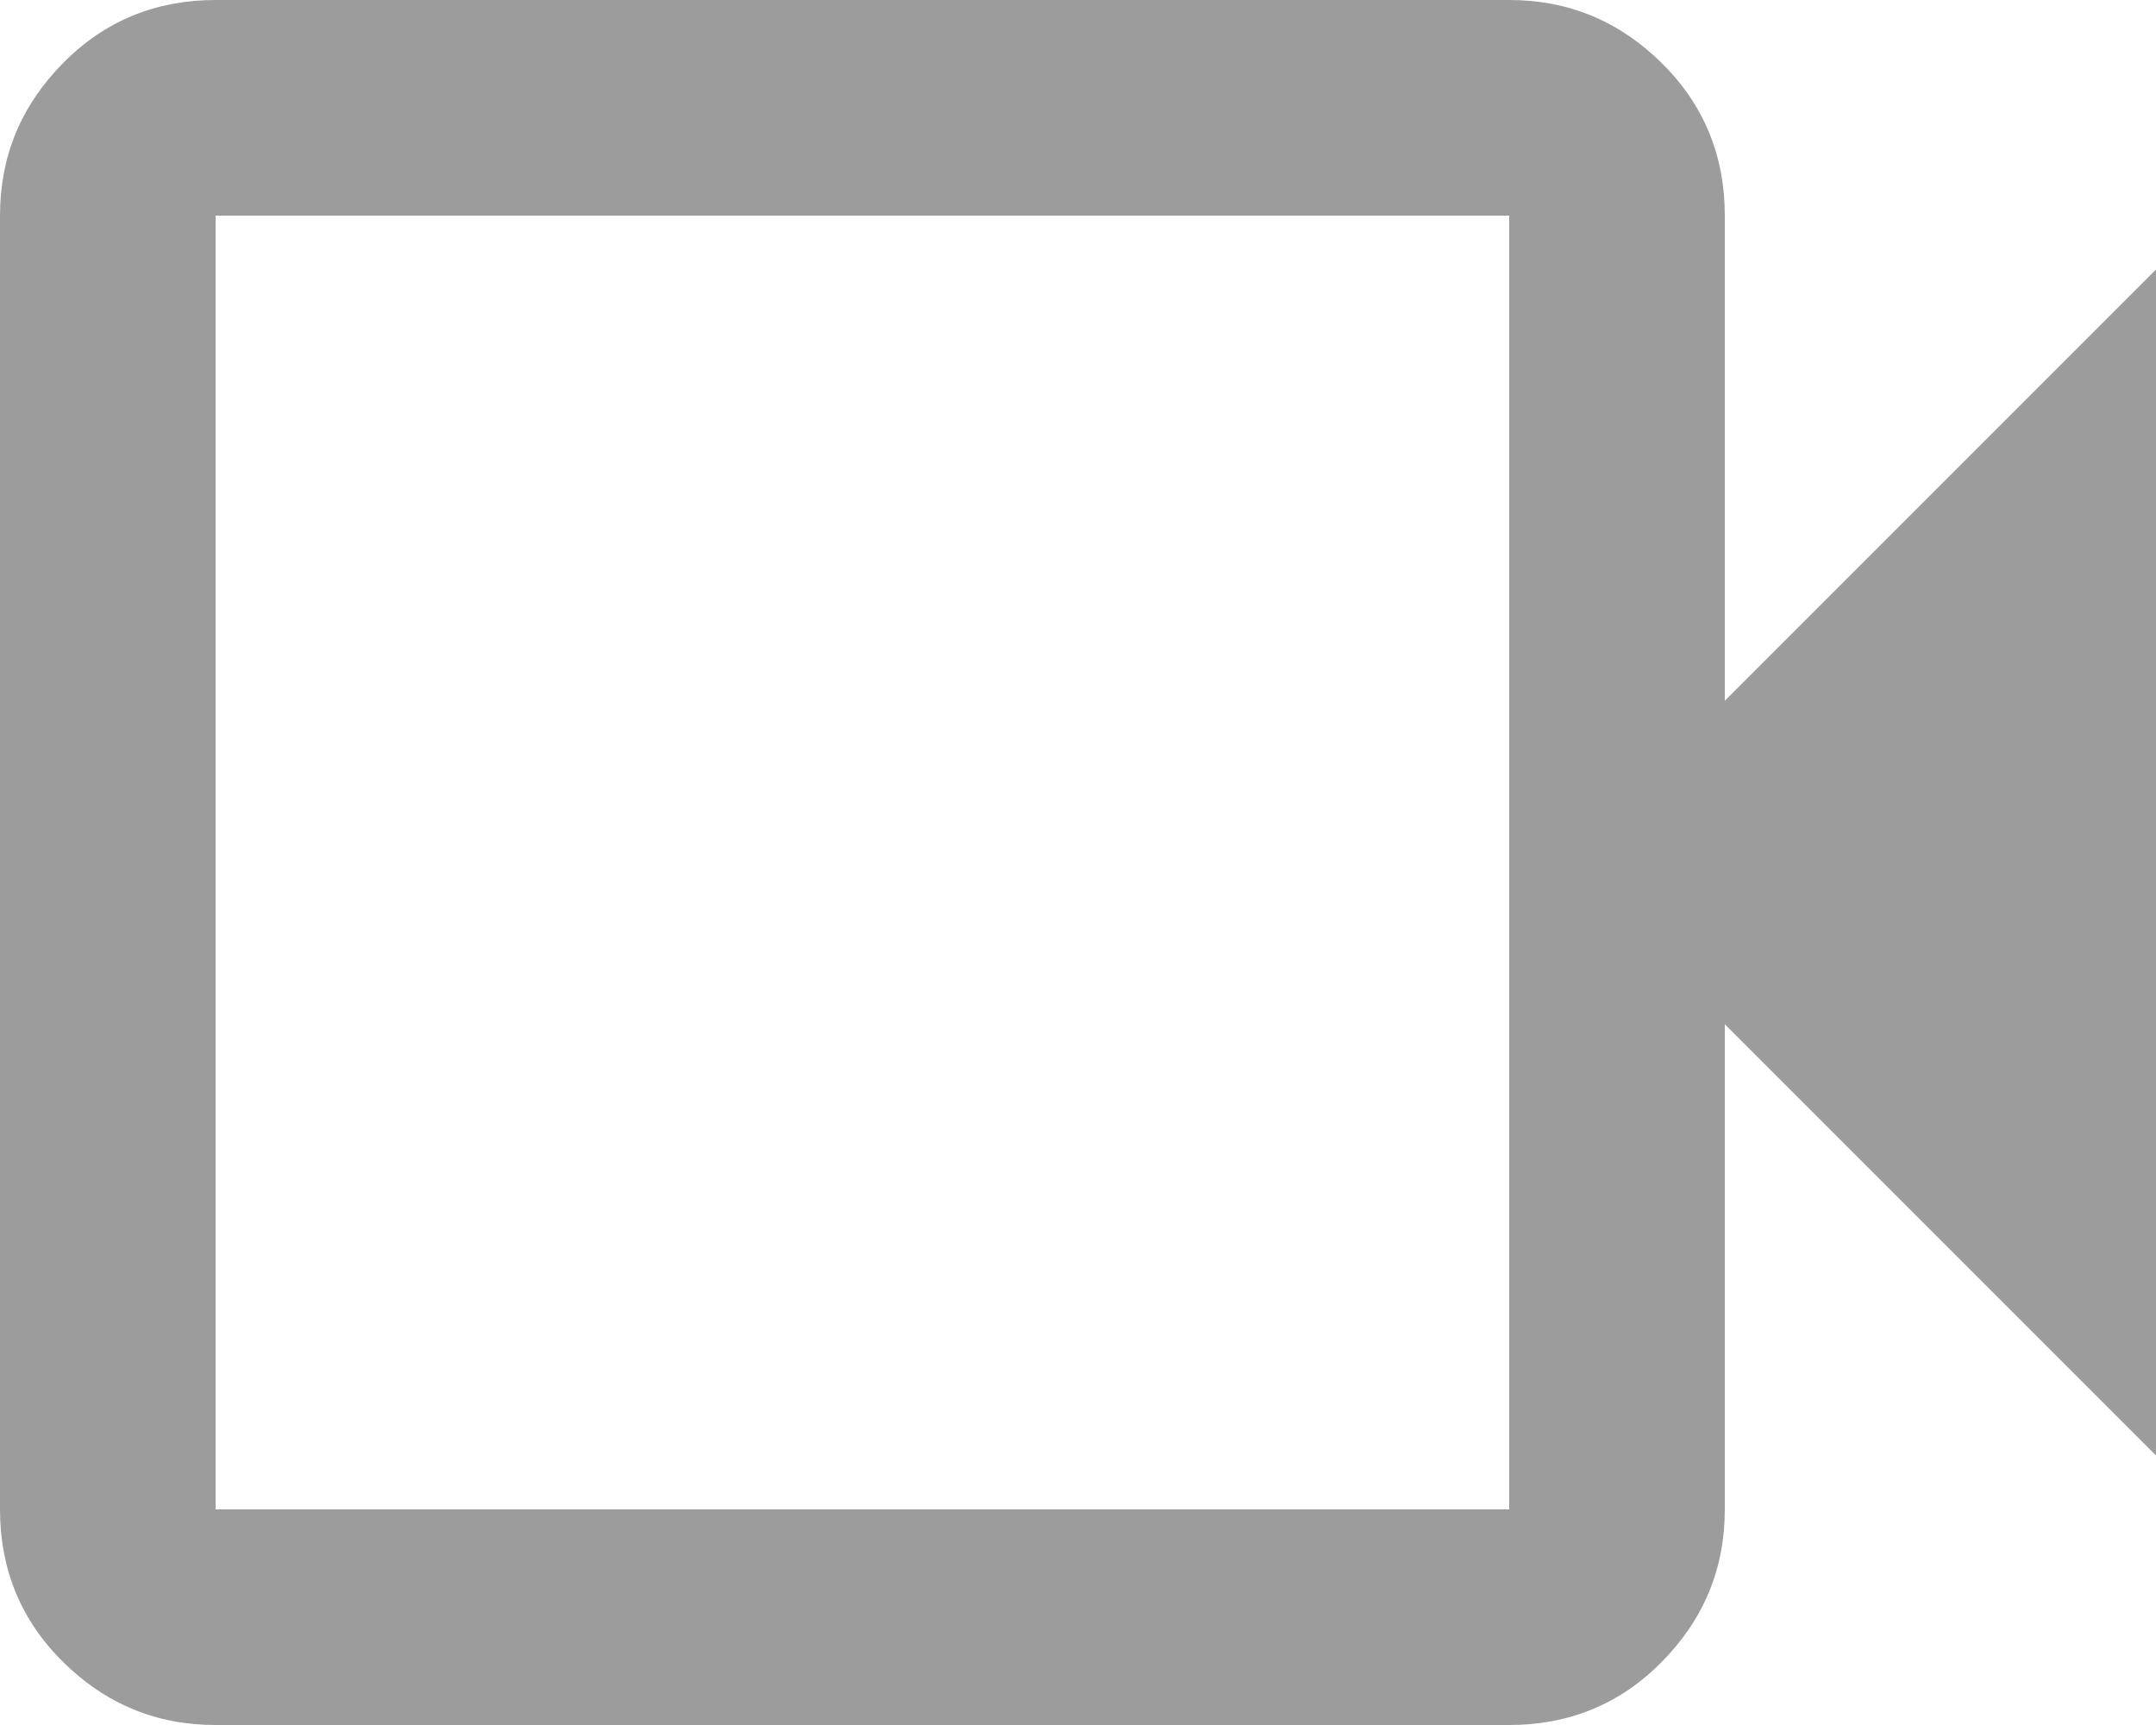 <?xml version="1.0" encoding="UTF-8"?><svg id="_レイヤー_2" xmlns="http://www.w3.org/2000/svg" viewBox="0 0 40 32"><defs><style>.cls-1{fill:#9c9c9c;}</style></defs><g id="_レイヤー_1-2"><path class="cls-1" d="M4,32c-1.1,0-2.04-.39-2.83-1.17s-1.17-1.73-1.17-2.83V4C0,2.9,.39,1.96,1.17,1.17S2.9,0,4,0H28c1.1,0,2.04,.39,2.83,1.17s1.17,1.73,1.17,2.83V13l8-8V27l-8-8v9c0,1.1-.39,2.04-1.17,2.83s-1.73,1.17-2.83,1.17H4Zm0-4H28V4H4V28Zm0,0v0Z"/></g></svg>